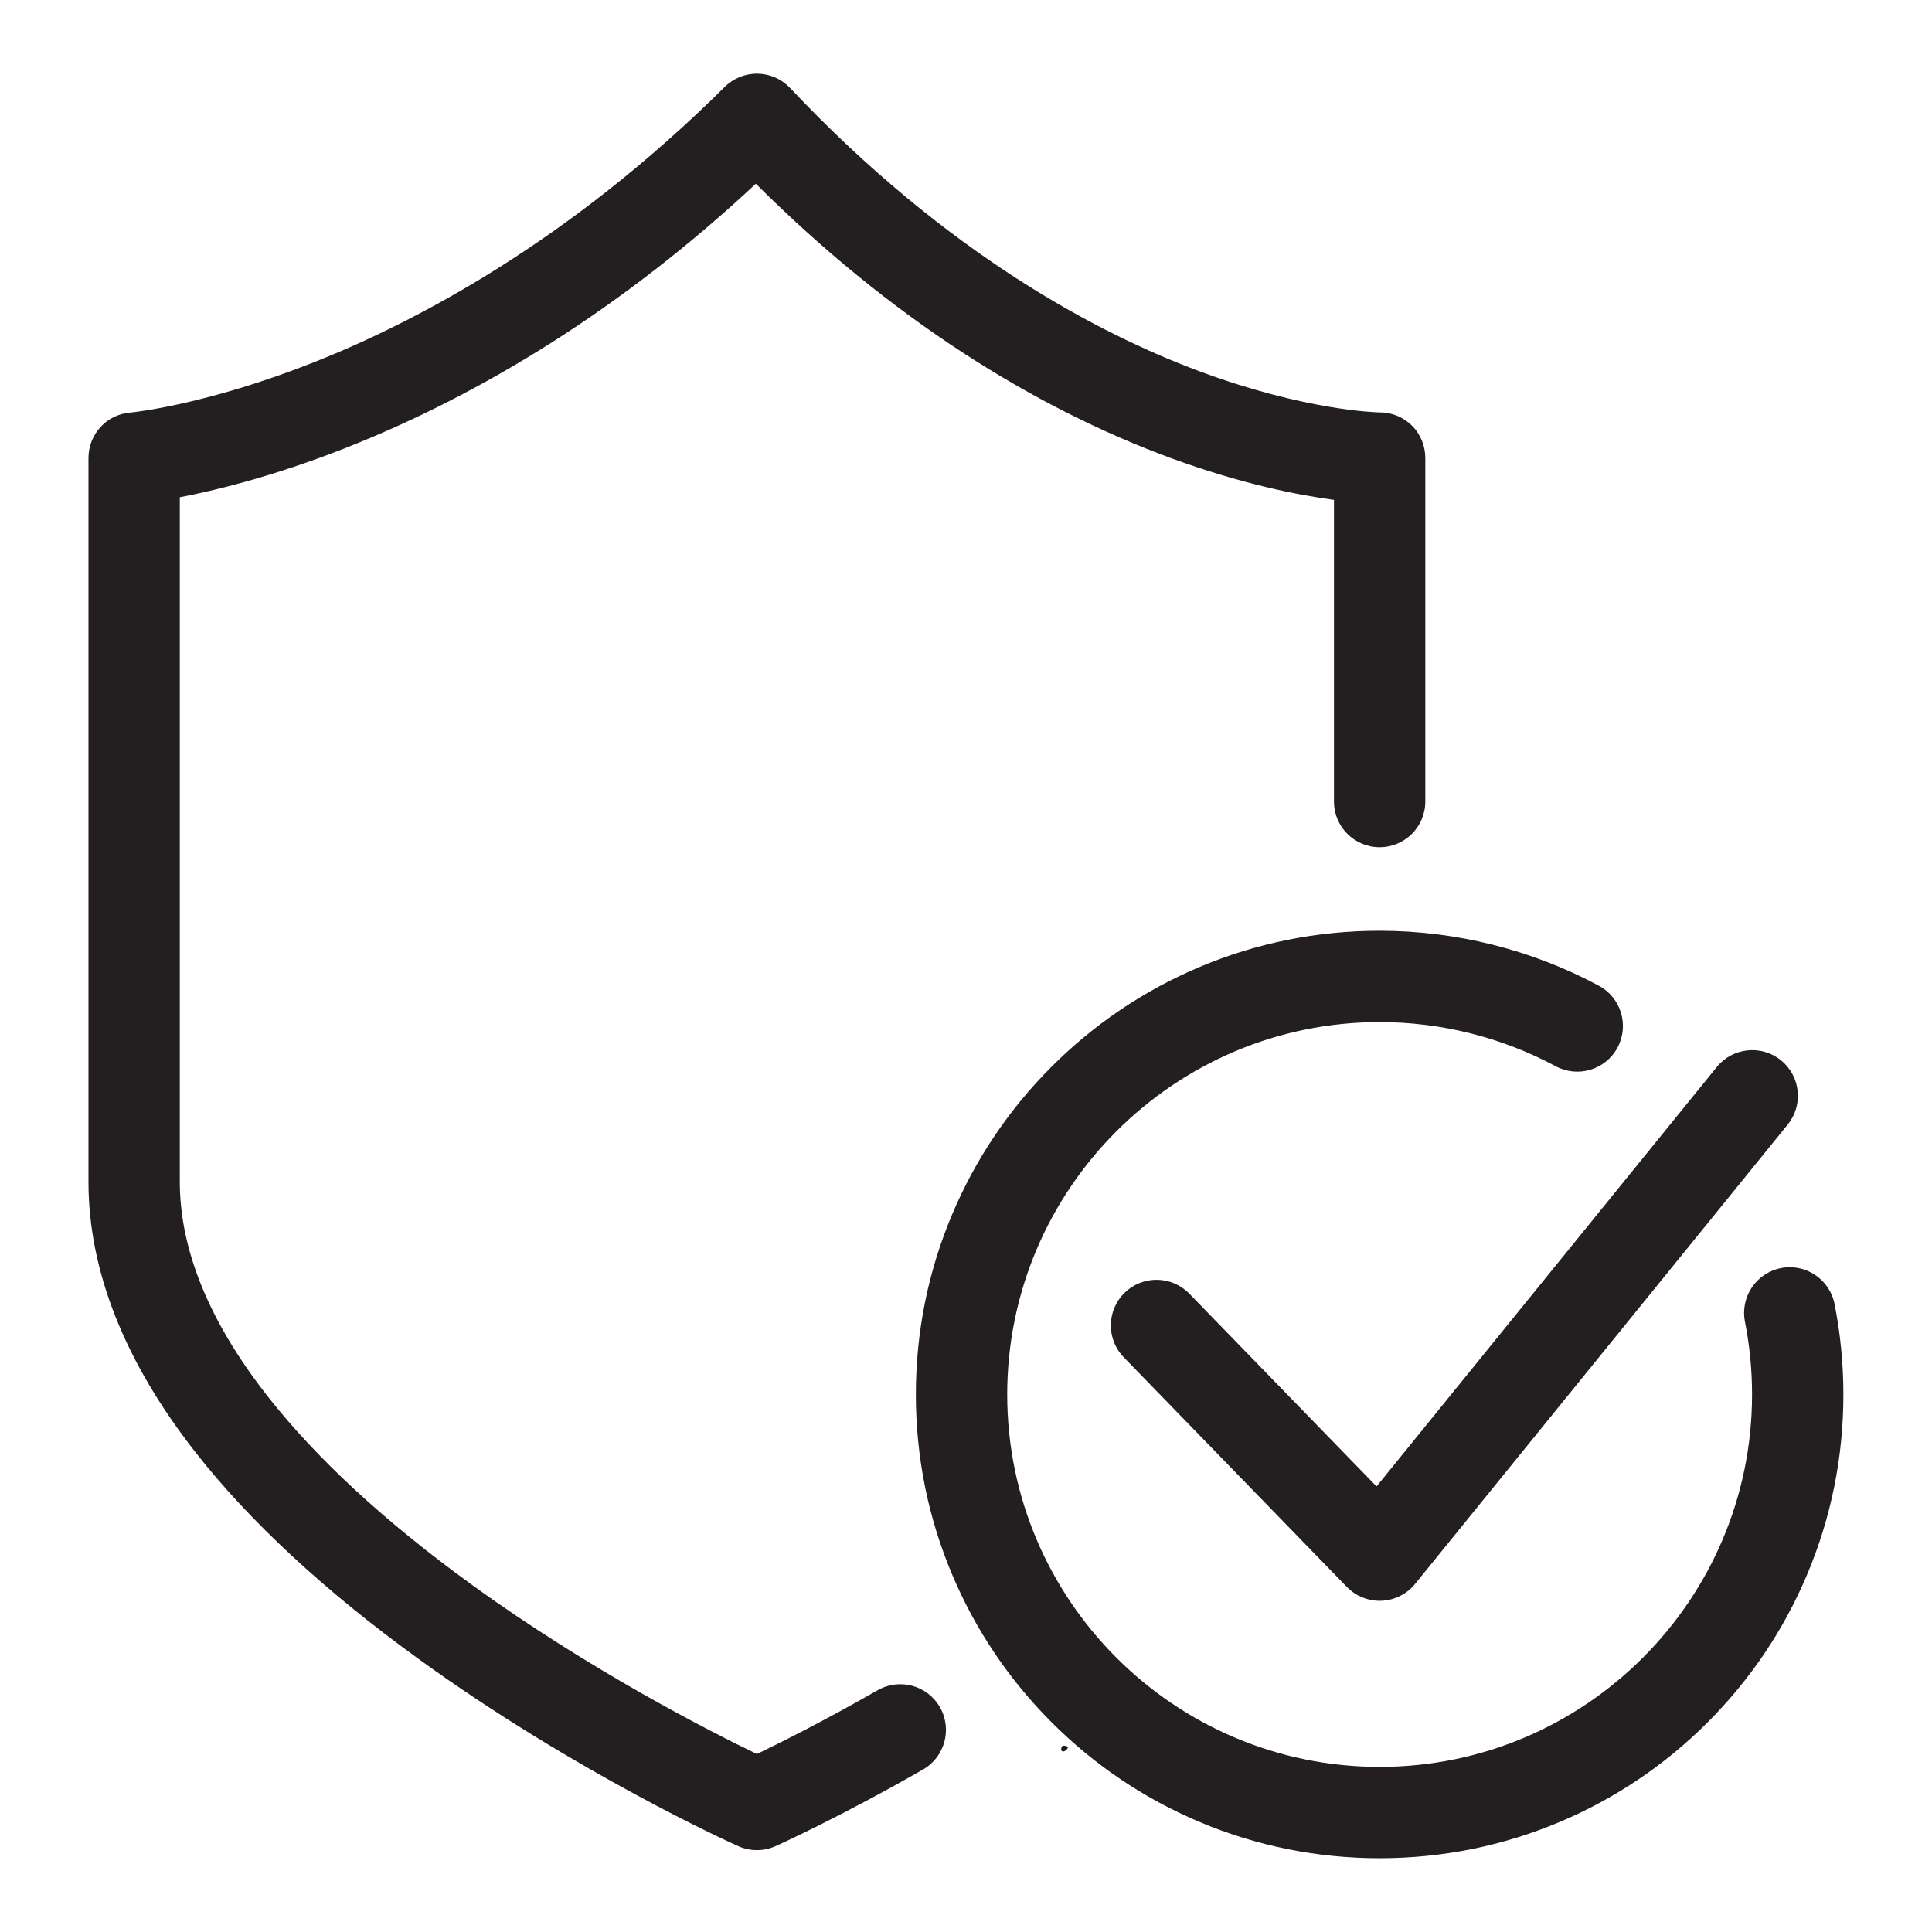 <svg version="1.2" preserveAspectRatio="xMidYMid meet" height="1080" viewBox="0 0 810 810" zoomAndPan="magnify" width="1080" xmlns:xlink="http://www.w3.org/1999/xlink" xmlns="http://www.w3.org/2000/svg"><defs><clipPath id="ad2a96bdbc"><path d="M 444.887 731.871 L 447.758 731.871 L 447.758 734.309 L 444.887 734.309 Z M 444.887 731.871"></path></clipPath><clipPath id="819efa800f"><path d="M 447.746 732.75 C 446.473 734.773 445.273 734.398 445.047 733.949 C 444.746 733.574 444.973 732.301 445.422 732 C 445.797 731.699 447.371 732.148 447.371 732.148"></path></clipPath><clipPath id="c5c9511d5c"><path d="M 0.887 0.871 L 3.758 0.871 L 3.758 3.309 L 0.887 3.309 Z M 0.887 0.871"></path></clipPath><clipPath id="152f968091"><path d="M 3.746 1.75 C 2.473 3.773 1.273 3.398 1.047 2.949 C 0.746 2.574 0.973 1.301 1.422 1 C 1.797 0.699 3.371 1.148 3.371 1.148"></path></clipPath><clipPath id="da1f680d6f"><rect height="4" y="0" width="4" x="0"></rect></clipPath><clipPath id="b963a13595"><path d="M 37.09 30.695 L 598 30.695 L 598 776 L 37.09 776 Z M 37.09 30.695"></path></clipPath><clipPath id="ffc5914160"><path d="M 383.652 390.066 L 772.84 390.066 L 772.84 779.07 L 383.652 779.07 Z M 383.652 390.066"></path></clipPath></defs><g id="b007b85f0e"><rect style="fill:#ffffff;fill-opacity:1;stroke:none;" height="810" y="0" width="810" x="0"></rect><rect style="fill:#ffffff;fill-opacity:1;stroke:none;" height="810" y="0" width="810" x="0"></rect><g clip-path="url(#ad2a96bdbc)" clip-rule="nonzero"><g clip-path="url(#819efa800f)" clip-rule="nonzero"><g transform="matrix(1,0,0,1,444,731)"><g clip-path="url(#da1f680d6f)"><g clip-path="url(#c5c9511d5c)" clip-rule="nonzero"><g clip-path="url(#152f968091)" clip-rule="nonzero"><rect style="fill:#181919;fill-opacity:1;stroke:none;" y="0" height="4" width="4" x="0"></rect></g></g></g></g></g></g><g clip-path="url(#b963a13595)" clip-rule="nonzero"><path d="M 317.328 775.676 C 314.66 775.676 311.992 775.121 309.504 774.004 C 306.766 772.781 241.668 743.426 175.555 695.57 C 136.207 667.094 104.719 637.926 81.961 608.883 C 52.184 570.891 37.09 532.723 37.09 495.449 L 37.09 192.055 C 37.09 182.07 44.66 173.77 54.613 172.977 C 55.645 172.879 86.414 169.812 131.859 151.793 C 174.25 134.98 238.496 101.324 303.836 36.441 C 307.5 32.805 312.477 30.805 317.641 30.887 C 322.805 30.969 327.715 33.137 331.258 36.895 C 397.117 106.73 460.836 139.988 502.691 155.59 C 547.25 172.195 577.199 172.887 578.457 172.91 C 578.496 172.91 578.531 172.91 578.57 172.91 C 583.617 172.91 588.391 174.906 591.977 178.461 C 595.605 182.059 597.566 186.953 597.566 192.055 L 597.566 336.055 C 597.566 346.629 588.992 355.203 578.418 355.203 C 567.84 355.203 559.27 346.629 559.27 336.055 L 559.27 209.586 C 544.012 207.531 520.453 202.871 491.516 192.281 C 461.988 181.48 432.609 166.648 404.195 148.195 C 373.875 128.508 344.574 104.617 316.887 77.031 C 289.754 102.375 260.941 124.773 231.031 143.758 C 202.859 161.637 173.645 176.551 144.199 188.09 C 114.504 199.723 90.492 205.59 75.383 208.48 L 75.383 495.449 C 75.383 523.887 87.676 554.027 111.926 585.039 C 132.395 611.219 161.191 637.852 197.516 664.191 C 247.562 700.492 298.312 726.215 317.332 735.375 C 327.207 730.625 345.625 721.422 367.938 708.648 C 377.117 703.391 388.816 706.574 394.066 715.754 C 399.32 724.93 396.141 736.629 386.965 741.883 C 351.711 762.062 326.219 773.527 325.148 774.004 C 322.664 775.121 319.992 775.676 317.328 775.676" style="stroke:none;fill-rule:nonzero;fill:#231f20;fill-opacity:1;"></path></g><path d="M 578.418 671.141 C 573.258 671.141 568.297 669.055 564.684 665.336 L 471.137 569.043 C 463.77 561.461 463.945 549.336 471.531 541.973 C 479.117 534.602 491.238 534.777 498.605 542.359 L 577.129 623.188 L 719.766 447.348 C 726.43 439.137 738.488 437.879 746.699 444.543 C 754.91 451.207 756.168 463.262 749.508 471.473 L 593.289 664.055 C 589.84 668.305 584.738 670.879 579.27 671.121 C 578.988 671.137 578.699 671.141 578.418 671.141" style="stroke:none;fill-rule:nonzero;fill:#231f20;fill-opacity:1;"></path><g clip-path="url(#ffc5914160)" clip-rule="nonzero"><path d="M 578.418 779.07 C 552.176 779.07 526.711 773.93 502.73 763.785 C 479.574 753.988 458.781 739.973 440.93 722.125 C 423.082 704.273 409.062 683.484 399.27 660.328 C 389.125 636.348 383.98 610.887 383.98 584.645 C 383.98 558.406 389.125 532.941 399.27 508.957 C 409.062 485.805 423.082 465.012 440.93 447.164 C 458.781 429.316 479.574 415.297 502.73 405.504 C 526.711 395.363 552.176 390.219 578.418 390.219 C 610.477 390.219 642.266 398.195 670.34 413.281 C 679.656 418.285 683.148 429.895 678.145 439.207 C 673.137 448.523 661.527 452.016 652.215 447.012 C 629.688 434.91 604.176 428.512 578.418 428.512 C 492.32 428.512 422.277 498.555 422.277 584.645 C 422.277 670.738 492.32 740.777 578.418 740.777 C 664.512 740.777 734.555 670.738 734.555 584.645 C 734.555 574.379 733.555 564.121 731.582 554.156 C 729.535 543.781 736.277 533.711 746.652 531.66 C 757.027 529.605 767.098 536.352 769.152 546.727 C 771.605 559.137 772.848 571.891 772.848 584.645 C 772.848 610.887 767.707 636.348 757.562 660.328 C 747.77 683.484 733.754 704.273 715.902 722.125 C 698.055 739.973 677.258 753.988 654.105 763.785 C 630.125 773.93 604.656 779.07 578.418 779.07" style="stroke:none;fill-rule:nonzero;fill:#231f20;fill-opacity:1;"></path></g></g></svg>
